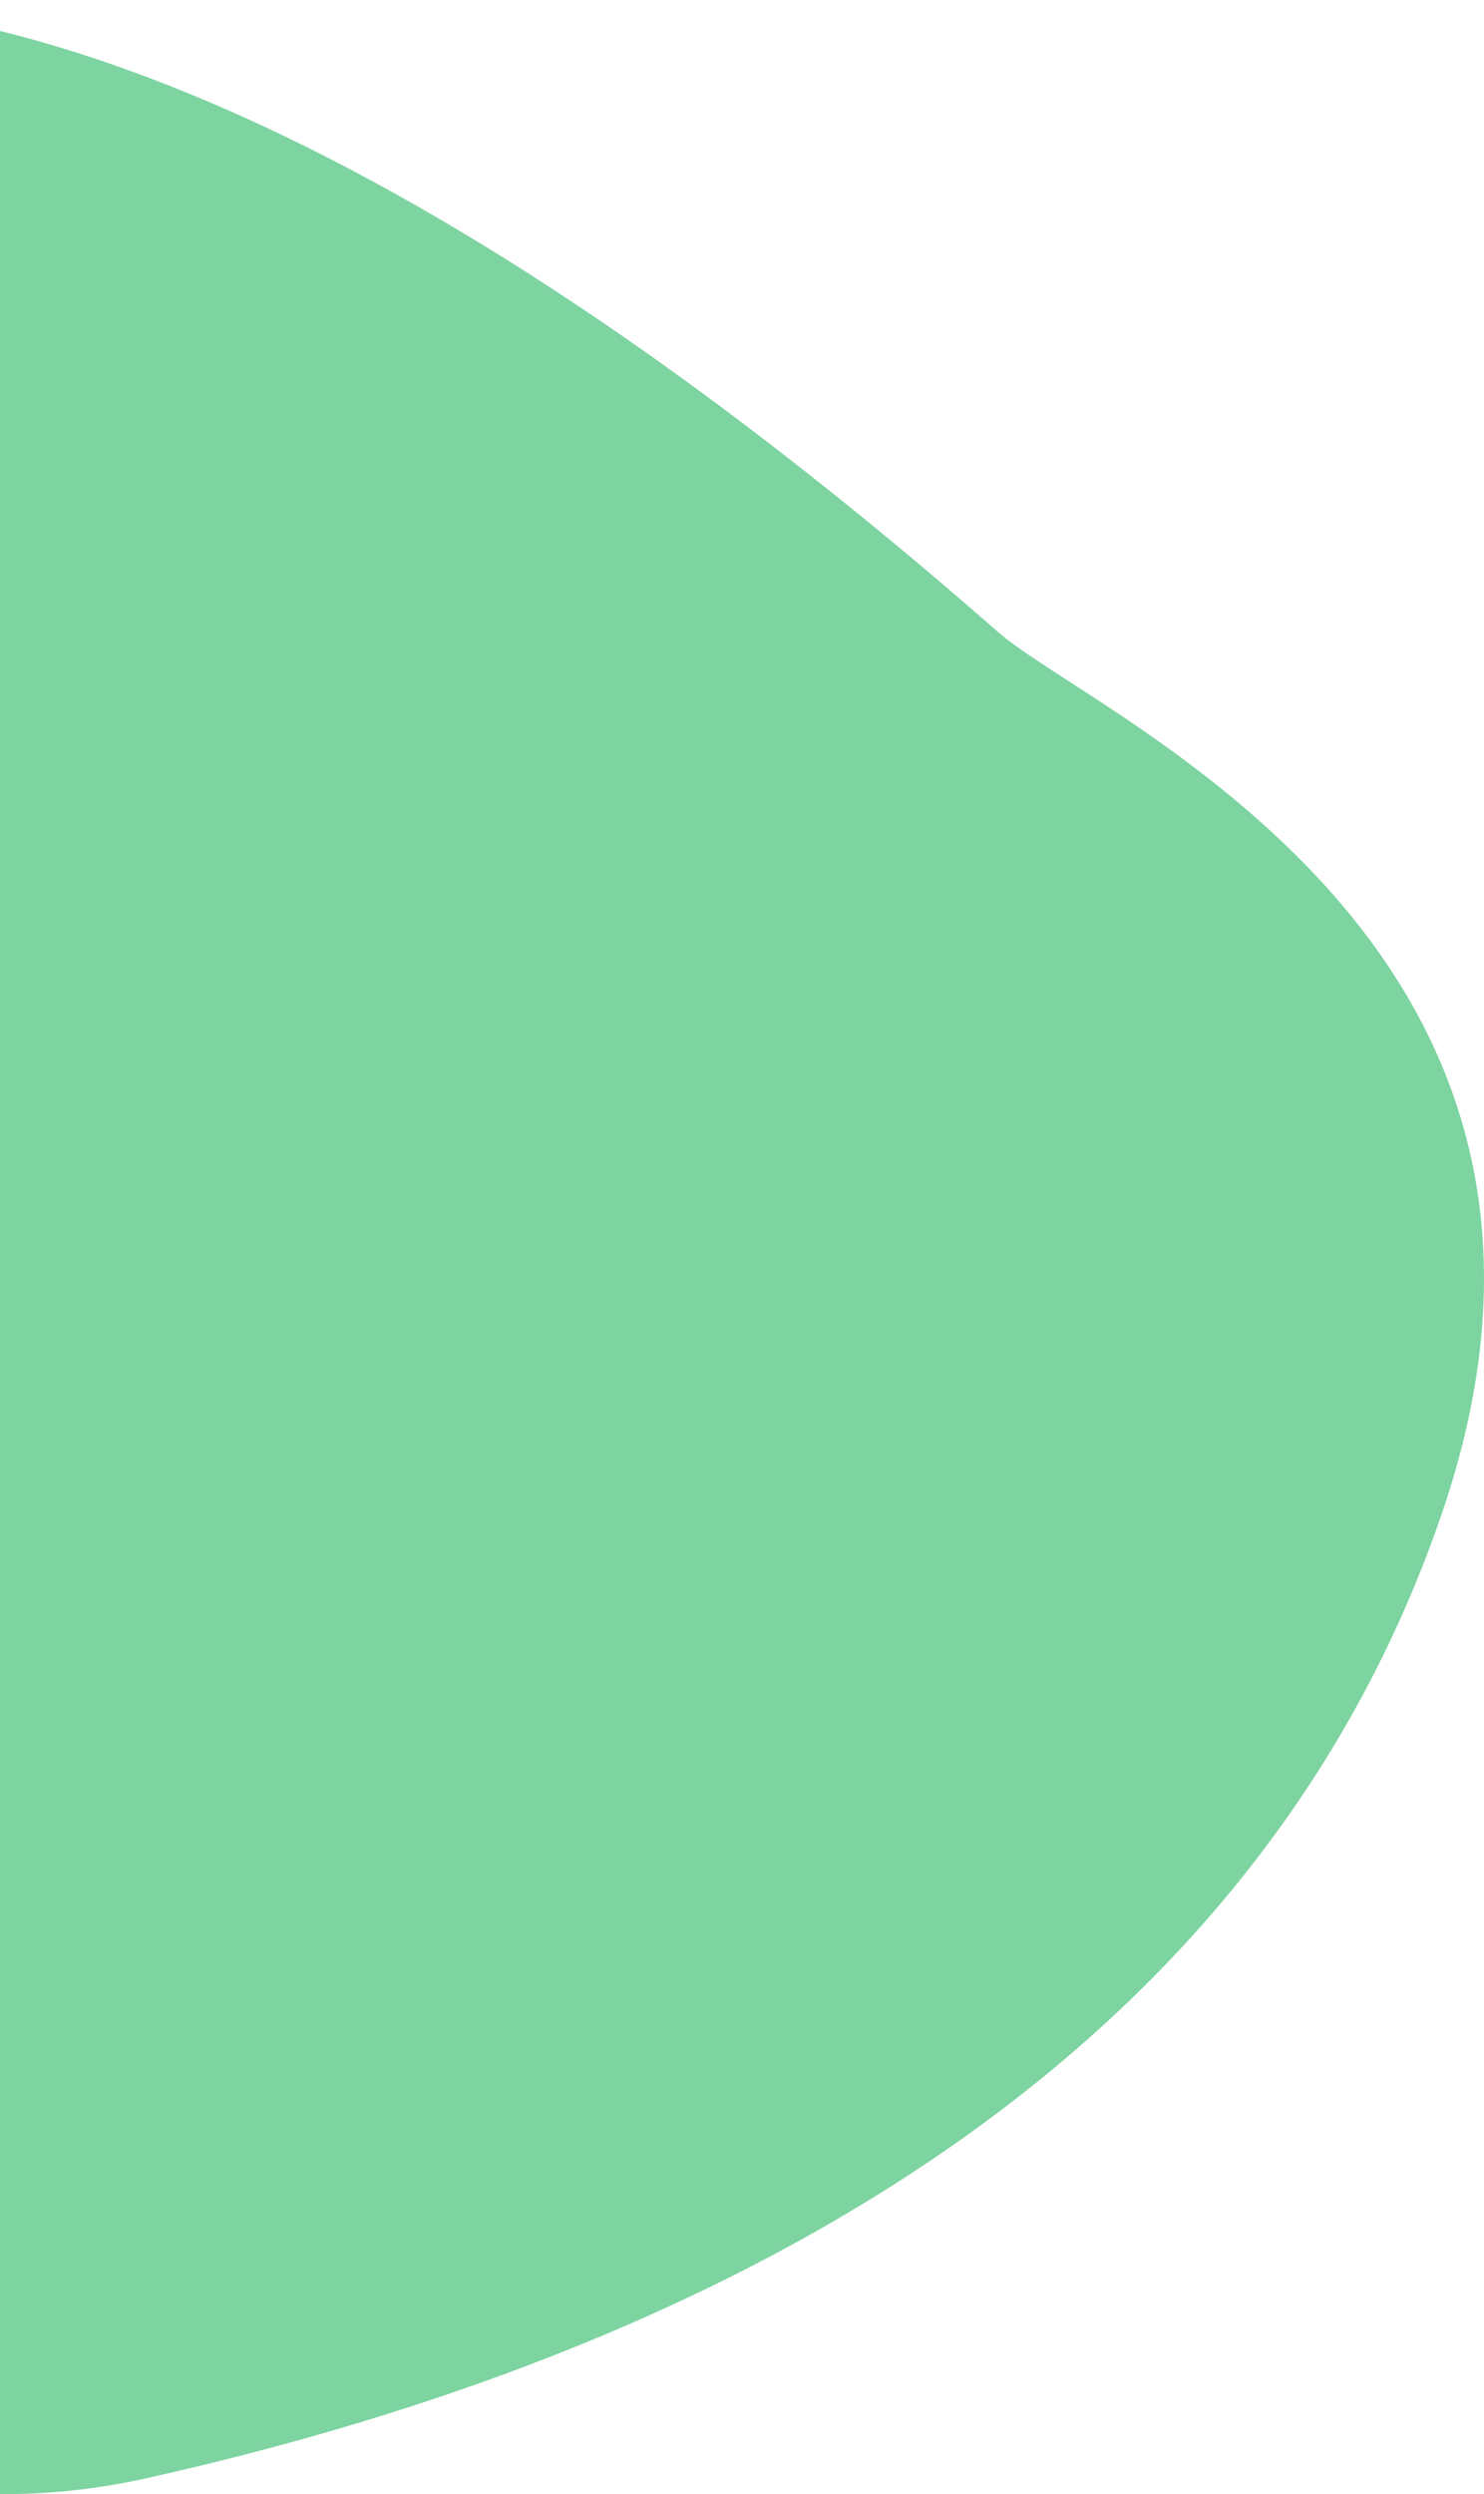 <svg width="409" height="687" viewBox="0 0 409 687" fill="none" xmlns="http://www.w3.org/2000/svg">
<path opacity="0.9" d="M275.117 174.125C-60.065 -119.596 -178.262 45.47 -186.528 58.05C-186.874 58.577 -186.997 59.124 -186.991 59.754L-183.061 482.638C-181.901 607.457 -81.271 709.781 40.552 682.575C179.056 651.643 341.425 580.377 397.401 416.846C451.187 259.713 301.966 197.652 275.117 174.125Z" fill="#6FCF97"/>
</svg>
